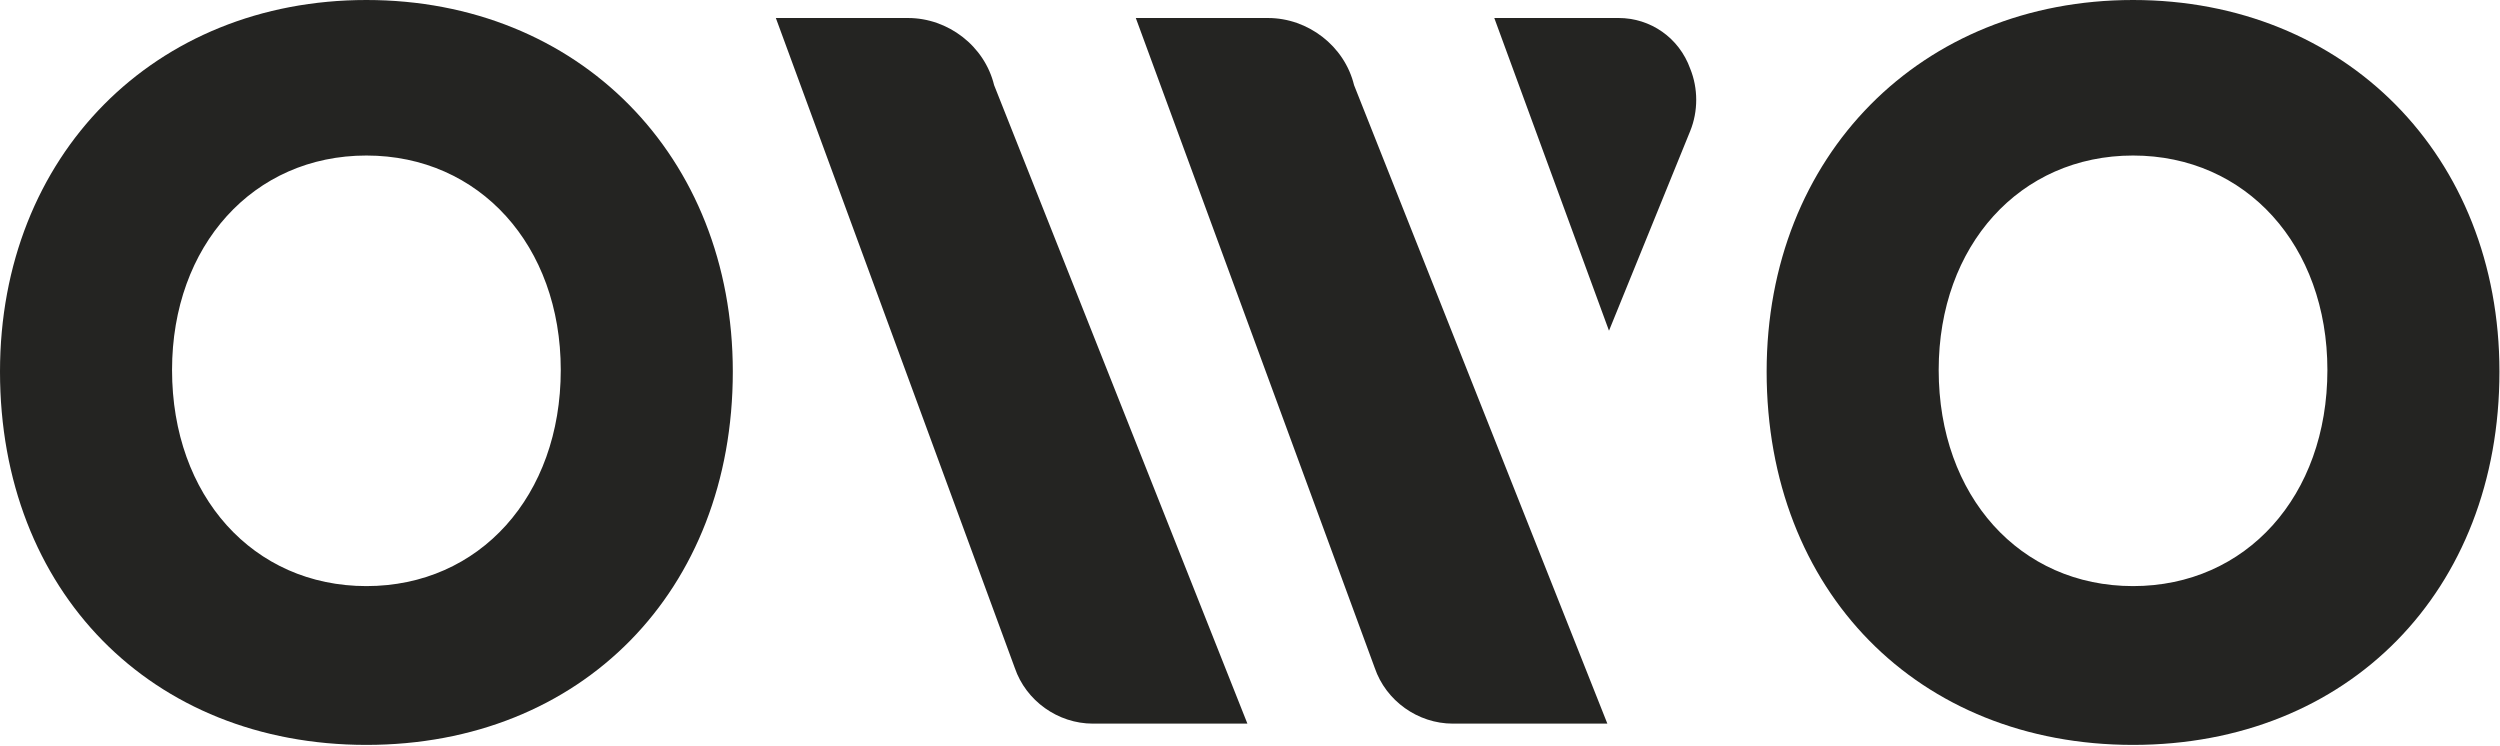 <?xml version="1.0" encoding="UTF-8"?>
<svg xmlns="http://www.w3.org/2000/svg" width="171" height="51" viewBox="0 0 171 51" fill="none">
  <path d="M25.062 0C10.57 0 0 10.638 0 25.419C0 40.425 10.352 50.951 25.062 50.951C39.773 50.951 50.124 40.425 50.124 25.419C50.124 10.638 39.554 0 25.062 0ZM25.062 40.089C17.326 40.089 11.768 33.93 11.768 25.308C11.768 16.797 17.326 10.638 25.062 10.638C32.799 10.638 38.356 16.797 38.356 25.308C38.356 33.93 32.799 40.089 25.062 40.089Z" fill="#242422"></path>
  <path d="M145.9 0C131.408 0 120.838 10.638 120.838 25.419C120.838 40.425 131.19 50.951 145.9 50.951C160.61 50.951 170.962 40.425 170.962 25.419C170.962 10.638 160.392 0 145.9 0ZM145.9 40.089C138.163 40.089 132.606 33.93 132.606 25.308C132.606 16.797 138.163 10.638 145.9 10.638C153.637 10.638 159.194 16.797 159.194 25.308C159.194 33.93 153.637 40.089 145.9 40.089Z" fill="#242422"></path>
  <path d="M85.322 49.496H74.752C72.355 49.496 70.176 47.928 69.413 45.689L53.068 1.232H62.112C64.837 1.232 67.343 3.136 67.997 5.824L85.322 49.496Z" fill="#242422"></path>
  <path d="M109.943 49.496H99.374C96.976 49.496 94.797 47.928 94.034 45.689L77.689 1.232H86.734C89.458 1.232 91.964 3.136 92.618 5.824L109.943 49.496Z" fill="#242422"></path>
  <path d="M110.708 1.231H102.209L110.055 22.62L115.612 8.958C116.157 7.614 116.157 6.047 115.612 4.703C114.849 2.575 112.888 1.231 110.708 1.231Z" fill="#242422"></path>
</svg>
